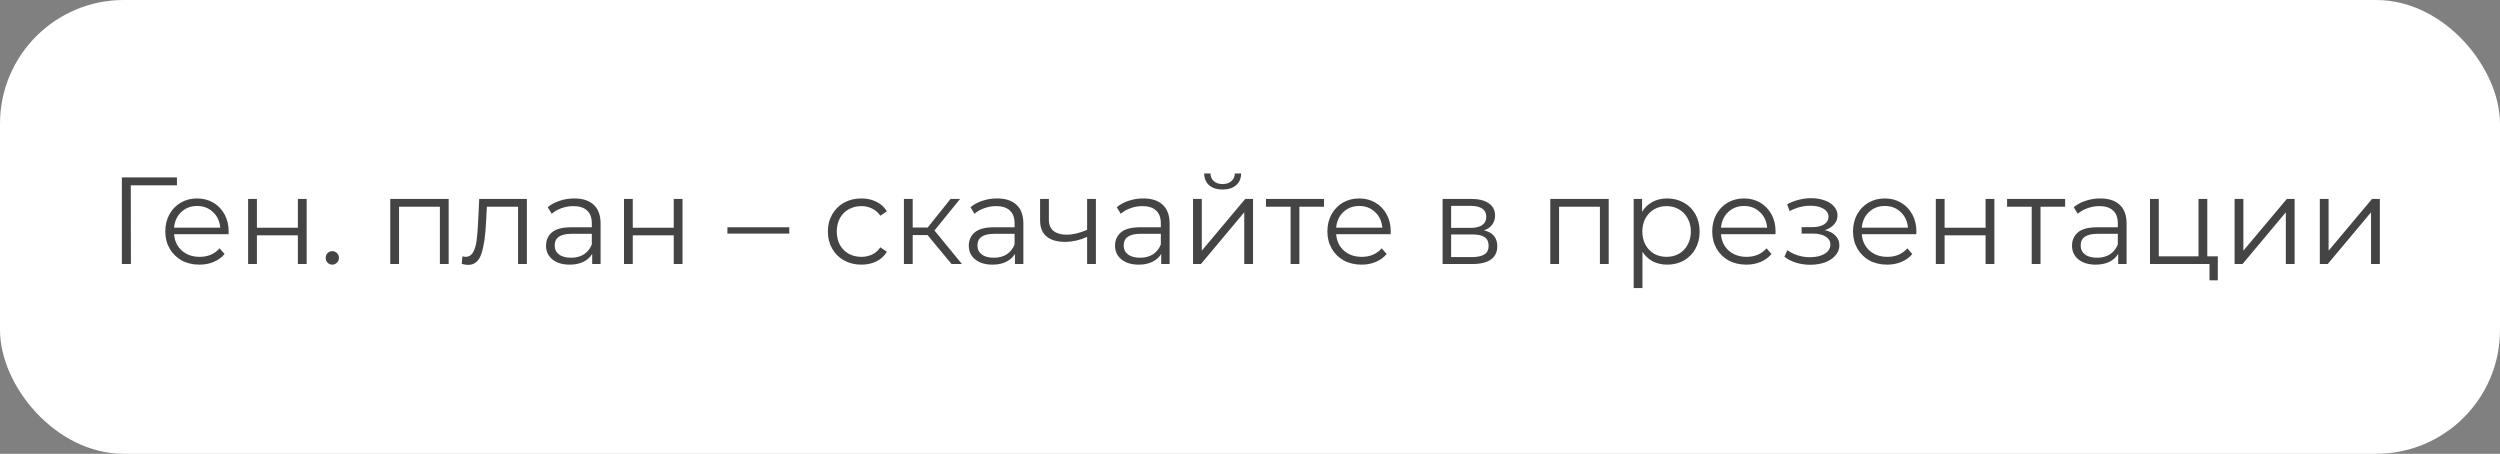 <?xml version="1.0" encoding="UTF-8"?> <svg xmlns="http://www.w3.org/2000/svg" width="303" height="55" viewBox="0 0 303 55" fill="none"><rect x="0" y="0" width="303" height="55" fill="#808080" stroke="none"/> <rect width="303" height="55" rx="15" fill="white"></rect> <path d="M21.445 22.46H15.85L15.865 32H14.77V21.5H21.445V22.46ZM27.699 28.385H21.099C21.159 29.205 21.474 29.87 22.044 30.38C22.614 30.88 23.334 31.13 24.204 31.13C24.694 31.13 25.144 31.045 25.554 30.875C25.964 30.695 26.319 30.435 26.619 30.095L27.219 30.785C26.869 31.205 26.429 31.525 25.899 31.745C25.379 31.965 24.804 32.075 24.174 32.075C23.364 32.075 22.644 31.905 22.014 31.565C21.394 31.215 20.909 30.735 20.559 30.125C20.209 29.515 20.034 28.825 20.034 28.055C20.034 27.285 20.199 26.595 20.529 25.985C20.869 25.375 21.329 24.9 21.909 24.56C22.499 24.22 23.159 24.05 23.889 24.05C24.619 24.05 25.274 24.22 25.854 24.56C26.434 24.9 26.889 25.375 27.219 25.985C27.549 26.585 27.714 27.275 27.714 28.055L27.699 28.385ZM23.889 24.965C23.129 24.965 22.489 25.21 21.969 25.7C21.459 26.18 21.169 26.81 21.099 27.59H26.694C26.624 26.81 26.329 26.18 25.809 25.7C25.299 25.21 24.659 24.965 23.889 24.965ZM30.072 24.11H31.137V27.605H36.102V24.11H37.167V32H36.102V28.52H31.137V32H30.072V24.11ZM40.269 32.075C40.049 32.075 39.859 31.995 39.699 31.835C39.549 31.675 39.474 31.48 39.474 31.25C39.474 31.02 39.549 30.83 39.699 30.68C39.859 30.52 40.049 30.44 40.269 30.44C40.489 30.44 40.679 30.52 40.839 30.68C40.999 30.83 41.079 31.02 41.079 31.25C41.079 31.48 40.999 31.675 40.839 31.835C40.679 31.995 40.489 32.075 40.269 32.075ZM54.378 24.11V32H53.313V25.055H48.363V32H47.298V24.11H54.378ZM63.856 24.11V32H62.791V25.055H59.011L58.906 27.005C58.826 28.645 58.636 29.905 58.336 30.785C58.036 31.665 57.501 32.105 56.731 32.105C56.521 32.105 56.266 32.065 55.966 31.985L56.041 31.07C56.221 31.11 56.346 31.13 56.416 31.13C56.826 31.13 57.136 30.94 57.346 30.56C57.556 30.18 57.696 29.71 57.766 29.15C57.836 28.59 57.896 27.85 57.946 26.93L58.081 24.11H63.856ZM69.598 24.05C70.628 24.05 71.418 24.31 71.968 24.83C72.518 25.34 72.793 26.1 72.793 27.11V32H71.773V30.77C71.533 31.18 71.178 31.5 70.708 31.73C70.248 31.96 69.698 32.075 69.058 32.075C68.178 32.075 67.478 31.865 66.958 31.445C66.438 31.025 66.178 30.47 66.178 29.78C66.178 29.11 66.418 28.57 66.898 28.16C67.388 27.75 68.163 27.545 69.223 27.545H71.728V27.065C71.728 26.385 71.538 25.87 71.158 25.52C70.778 25.16 70.223 24.98 69.493 24.98C68.993 24.98 68.513 25.065 68.053 25.235C67.593 25.395 67.198 25.62 66.868 25.91L66.388 25.115C66.788 24.775 67.268 24.515 67.828 24.335C68.388 24.145 68.978 24.05 69.598 24.05ZM69.223 31.235C69.823 31.235 70.338 31.1 70.768 30.83C71.198 30.55 71.518 30.15 71.728 29.63V28.34H69.253C67.903 28.34 67.228 28.81 67.228 29.75C67.228 30.21 67.403 30.575 67.753 30.845C68.103 31.105 68.593 31.235 69.223 31.235ZM75.628 24.11H76.693V27.605H81.658V24.11H82.723V32H81.658V28.52H76.693V32H75.628V24.11ZM88.161 27.545H95.661V28.31H88.161V27.545ZM104.402 32.075C103.622 32.075 102.922 31.905 102.302 31.565C101.692 31.225 101.212 30.75 100.862 30.14C100.512 29.52 100.337 28.825 100.337 28.055C100.337 27.285 100.512 26.595 100.862 25.985C101.212 25.375 101.692 24.9 102.302 24.56C102.922 24.22 103.622 24.05 104.402 24.05C105.082 24.05 105.687 24.185 106.217 24.455C106.757 24.715 107.182 25.1 107.492 25.61L106.697 26.15C106.437 25.76 106.107 25.47 105.707 25.28C105.307 25.08 104.872 24.98 104.402 24.98C103.832 24.98 103.317 25.11 102.857 25.37C102.407 25.62 102.052 25.98 101.792 26.45C101.542 26.92 101.417 27.455 101.417 28.055C101.417 28.665 101.542 29.205 101.792 29.675C102.052 30.135 102.407 30.495 102.857 30.755C103.317 31.005 103.832 31.13 104.402 31.13C104.872 31.13 105.307 31.035 105.707 30.845C106.107 30.655 106.437 30.365 106.697 29.975L107.492 30.515C107.182 31.025 106.757 31.415 106.217 31.685C105.677 31.945 105.072 32.075 104.402 32.075ZM112.419 28.49H110.619V32H109.554V24.11H110.619V27.575H112.434L115.209 24.11H116.364L113.259 27.935L116.589 32H115.329L112.419 28.49ZM120.838 24.05C121.868 24.05 122.658 24.31 123.208 24.83C123.758 25.34 124.033 26.1 124.033 27.11V32H123.013V30.77C122.773 31.18 122.418 31.5 121.948 31.73C121.488 31.96 120.938 32.075 120.298 32.075C119.418 32.075 118.718 31.865 118.198 31.445C117.678 31.025 117.418 30.47 117.418 29.78C117.418 29.11 117.658 28.57 118.138 28.16C118.628 27.75 119.403 27.545 120.463 27.545H122.968V27.065C122.968 26.385 122.778 25.87 122.398 25.52C122.018 25.16 121.463 24.98 120.733 24.98C120.233 24.98 119.753 25.065 119.293 25.235C118.833 25.395 118.438 25.62 118.108 25.91L117.628 25.115C118.028 24.775 118.508 24.515 119.068 24.335C119.628 24.145 120.218 24.05 120.838 24.05ZM120.463 31.235C121.063 31.235 121.578 31.1 122.008 30.83C122.438 30.55 122.758 30.15 122.968 29.63V28.34H120.493C119.143 28.34 118.468 28.81 118.468 29.75C118.468 30.21 118.643 30.575 118.993 30.845C119.343 31.105 119.833 31.235 120.463 31.235ZM132.824 24.11V32H131.759V28.715C130.849 29.115 129.954 29.315 129.074 29.315C128.124 29.315 127.384 29.1 126.854 28.67C126.324 28.23 126.059 27.575 126.059 26.705V24.11H127.124V26.645C127.124 27.235 127.314 27.685 127.694 27.995C128.074 28.295 128.599 28.445 129.269 28.445C130.009 28.445 130.839 28.25 131.759 27.86V24.11H132.824ZM138.563 24.05C139.593 24.05 140.383 24.31 140.933 24.83C141.483 25.34 141.758 26.1 141.758 27.11V32H140.738V30.77C140.498 31.18 140.143 31.5 139.673 31.73C139.213 31.96 138.663 32.075 138.023 32.075C137.143 32.075 136.443 31.865 135.923 31.445C135.403 31.025 135.143 30.47 135.143 29.78C135.143 29.11 135.383 28.57 135.863 28.16C136.353 27.75 137.128 27.545 138.188 27.545H140.693V27.065C140.693 26.385 140.503 25.87 140.123 25.52C139.743 25.16 139.188 24.98 138.458 24.98C137.958 24.98 137.478 25.065 137.018 25.235C136.558 25.395 136.163 25.62 135.833 25.91L135.353 25.115C135.753 24.775 136.233 24.515 136.793 24.335C137.353 24.145 137.943 24.05 138.563 24.05ZM138.188 31.235C138.788 31.235 139.303 31.1 139.733 30.83C140.163 30.55 140.483 30.15 140.693 29.63V28.34H138.218C136.868 28.34 136.193 28.81 136.193 29.75C136.193 30.21 136.368 30.575 136.718 30.845C137.068 31.105 137.558 31.235 138.188 31.235ZM144.593 24.11H145.658V30.38L150.923 24.11H151.868V32H150.803V25.73L145.553 32H144.593V24.11ZM148.178 22.97C147.498 22.97 146.958 22.8 146.558 22.46C146.158 22.12 145.953 21.64 145.943 21.02H146.708C146.718 21.41 146.858 21.725 147.128 21.965C147.398 22.195 147.748 22.31 148.178 22.31C148.608 22.31 148.958 22.195 149.228 21.965C149.508 21.725 149.653 21.41 149.663 21.02H150.428C150.418 21.64 150.208 22.12 149.798 22.46C149.398 22.8 148.858 22.97 148.178 22.97ZM160.47 25.055H157.485V32H156.42V25.055H153.435V24.11H160.47V25.055ZM168.544 28.385H161.944C162.004 29.205 162.319 29.87 162.889 30.38C163.459 30.88 164.179 31.13 165.049 31.13C165.539 31.13 165.989 31.045 166.399 30.875C166.809 30.695 167.164 30.435 167.464 30.095L168.064 30.785C167.714 31.205 167.274 31.525 166.744 31.745C166.224 31.965 165.649 32.075 165.019 32.075C164.209 32.075 163.489 31.905 162.859 31.565C162.239 31.215 161.754 30.735 161.404 30.125C161.054 29.515 160.879 28.825 160.879 28.055C160.879 27.285 161.044 26.595 161.374 25.985C161.714 25.375 162.174 24.9 162.754 24.56C163.344 24.22 164.004 24.05 164.734 24.05C165.464 24.05 166.119 24.22 166.699 24.56C167.279 24.9 167.734 25.375 168.064 25.985C168.394 26.585 168.559 27.275 168.559 28.055L168.544 28.385ZM164.734 24.965C163.974 24.965 163.334 25.21 162.814 25.7C162.304 26.18 162.014 26.81 161.944 27.59H167.539C167.469 26.81 167.174 26.18 166.654 25.7C166.144 25.21 165.504 24.965 164.734 24.965ZM179.867 27.92C180.937 28.17 181.472 28.815 181.472 29.855C181.472 30.545 181.217 31.075 180.707 31.445C180.197 31.815 179.437 32 178.427 32H174.842V24.11H178.322C179.222 24.11 179.927 24.285 180.437 24.635C180.947 24.985 181.202 25.485 181.202 26.135C181.202 26.565 181.082 26.935 180.842 27.245C180.612 27.545 180.287 27.77 179.867 27.92ZM175.877 27.62H178.247C178.857 27.62 179.322 27.505 179.642 27.275C179.972 27.045 180.137 26.71 180.137 26.27C180.137 25.83 179.972 25.5 179.642 25.28C179.322 25.06 178.857 24.95 178.247 24.95H175.877V27.62ZM178.382 31.16C179.062 31.16 179.572 31.05 179.912 30.83C180.252 30.61 180.422 30.265 180.422 29.795C180.422 29.325 180.267 28.98 179.957 28.76C179.647 28.53 179.157 28.415 178.487 28.415H175.877V31.16H178.382ZM194.974 24.11V32H193.909V25.055H188.959V32H187.894V24.11H194.974ZM202.066 24.05C202.806 24.05 203.476 24.22 204.076 24.56C204.676 24.89 205.146 25.36 205.486 25.97C205.826 26.58 205.996 27.275 205.996 28.055C205.996 28.845 205.826 29.545 205.486 30.155C205.146 30.765 204.676 31.24 204.076 31.58C203.486 31.91 202.816 32.075 202.066 32.075C201.426 32.075 200.846 31.945 200.326 31.685C199.816 31.415 199.396 31.025 199.066 30.515V34.91H198.001V24.11H199.021V25.67C199.341 25.15 199.761 24.75 200.281 24.47C200.811 24.19 201.406 24.05 202.066 24.05ZM201.991 31.13C202.541 31.13 203.041 31.005 203.491 30.755C203.941 30.495 204.291 30.13 204.541 29.66C204.801 29.19 204.931 28.655 204.931 28.055C204.931 27.455 204.801 26.925 204.541 26.465C204.291 25.995 203.941 25.63 203.491 25.37C203.041 25.11 202.541 24.98 201.991 24.98C201.431 24.98 200.926 25.11 200.476 25.37C200.036 25.63 199.686 25.995 199.426 26.465C199.176 26.925 199.051 27.455 199.051 28.055C199.051 28.655 199.176 29.19 199.426 29.66C199.686 30.13 200.036 30.495 200.476 30.755C200.926 31.005 201.431 31.13 201.991 31.13ZM215.185 28.385H208.585C208.645 29.205 208.96 29.87 209.53 30.38C210.1 30.88 210.82 31.13 211.69 31.13C212.18 31.13 212.63 31.045 213.04 30.875C213.45 30.695 213.805 30.435 214.105 30.095L214.705 30.785C214.355 31.205 213.915 31.525 213.385 31.745C212.865 31.965 212.29 32.075 211.66 32.075C210.85 32.075 210.13 31.905 209.5 31.565C208.88 31.215 208.395 30.735 208.045 30.125C207.695 29.515 207.52 28.825 207.52 28.055C207.52 27.285 207.685 26.595 208.015 25.985C208.355 25.375 208.815 24.9 209.395 24.56C209.985 24.22 210.645 24.05 211.375 24.05C212.105 24.05 212.76 24.22 213.34 24.56C213.92 24.9 214.375 25.375 214.705 25.985C215.035 26.585 215.2 27.275 215.2 28.055L215.185 28.385ZM211.375 24.965C210.615 24.965 209.975 25.21 209.455 25.7C208.945 26.18 208.655 26.81 208.585 27.59H214.18C214.11 26.81 213.815 26.18 213.295 25.7C212.785 25.21 212.145 24.965 211.375 24.965ZM221.177 27.89C221.737 28.02 222.167 28.245 222.467 28.565C222.777 28.885 222.932 29.275 222.932 29.735C222.932 30.195 222.772 30.605 222.452 30.965C222.142 31.325 221.717 31.605 221.177 31.805C220.637 31.995 220.042 32.09 219.392 32.09C218.822 32.09 218.262 32.01 217.712 31.85C217.162 31.68 216.682 31.435 216.272 31.115L216.632 30.32C216.992 30.59 217.412 30.8 217.892 30.95C218.372 31.1 218.857 31.175 219.347 31.175C220.077 31.175 220.672 31.04 221.132 30.77C221.602 30.49 221.837 30.115 221.837 29.645C221.837 29.225 221.647 28.9 221.267 28.67C220.887 28.43 220.367 28.31 219.707 28.31H218.357V27.53H219.647C220.237 27.53 220.712 27.42 221.072 27.2C221.432 26.97 221.612 26.665 221.612 26.285C221.612 25.865 221.407 25.535 220.997 25.295C220.597 25.055 220.072 24.935 219.422 24.935C218.572 24.935 217.732 25.15 216.902 25.58L216.602 24.755C217.542 24.265 218.517 24.02 219.527 24.02C220.127 24.02 220.667 24.11 221.147 24.29C221.637 24.46 222.017 24.705 222.287 25.025C222.567 25.345 222.707 25.715 222.707 26.135C222.707 26.535 222.567 26.89 222.287 27.2C222.017 27.51 221.647 27.74 221.177 27.89ZM232.25 28.385H225.65C225.71 29.205 226.025 29.87 226.595 30.38C227.165 30.88 227.885 31.13 228.755 31.13C229.245 31.13 229.695 31.045 230.105 30.875C230.515 30.695 230.87 30.435 231.17 30.095L231.77 30.785C231.42 31.205 230.98 31.525 230.45 31.745C229.93 31.965 229.355 32.075 228.725 32.075C227.915 32.075 227.195 31.905 226.565 31.565C225.945 31.215 225.46 30.735 225.11 30.125C224.76 29.515 224.585 28.825 224.585 28.055C224.585 27.285 224.75 26.595 225.08 25.985C225.42 25.375 225.88 24.9 226.46 24.56C227.05 24.22 227.71 24.05 228.44 24.05C229.17 24.05 229.825 24.22 230.405 24.56C230.985 24.9 231.44 25.375 231.77 25.985C232.1 26.585 232.265 27.275 232.265 28.055L232.25 28.385ZM228.44 24.965C227.68 24.965 227.04 25.21 226.52 25.7C226.01 26.18 225.72 26.81 225.65 27.59H231.245C231.175 26.81 230.88 26.18 230.36 25.7C229.85 25.21 229.21 24.965 228.44 24.965ZM234.622 24.11H235.687V27.605H240.652V24.11H241.717V32H240.652V28.52H235.687V32H234.622V24.11ZM250.294 25.055H247.309V32H246.244V25.055H243.259V24.11H250.294V25.055ZM254.549 24.05C255.579 24.05 256.369 24.31 256.919 24.83C257.469 25.34 257.744 26.1 257.744 27.11V32H256.724V30.77C256.484 31.18 256.129 31.5 255.659 31.73C255.199 31.96 254.649 32.075 254.009 32.075C253.129 32.075 252.429 31.865 251.909 31.445C251.389 31.025 251.129 30.47 251.129 29.78C251.129 29.11 251.369 28.57 251.849 28.16C252.339 27.75 253.114 27.545 254.174 27.545H256.679V27.065C256.679 26.385 256.489 25.87 256.109 25.52C255.729 25.16 255.174 24.98 254.444 24.98C253.944 24.98 253.464 25.065 253.004 25.235C252.544 25.395 252.149 25.62 251.819 25.91L251.339 25.115C251.739 24.775 252.219 24.515 252.779 24.335C253.339 24.145 253.929 24.05 254.549 24.05ZM254.174 31.235C254.774 31.235 255.289 31.1 255.719 30.83C256.149 30.55 256.469 30.15 256.679 29.63V28.34H254.204C252.854 28.34 252.179 28.81 252.179 29.75C252.179 30.21 252.354 30.575 252.704 30.845C253.054 31.105 253.544 31.235 254.174 31.235ZM268.799 31.07V33.98H267.794V32H260.579V24.11H261.644V31.07H266.459V24.11H267.524V31.07H268.799ZM270.833 24.11H271.898V30.38L277.163 24.11H278.108V32H277.043V25.73L271.793 32H270.833V24.11ZM281.161 24.11H282.226V30.38L287.491 24.11H288.436V32H287.371V25.73L282.121 32H281.161V24.11Z" fill="#444444"></path> </svg> 